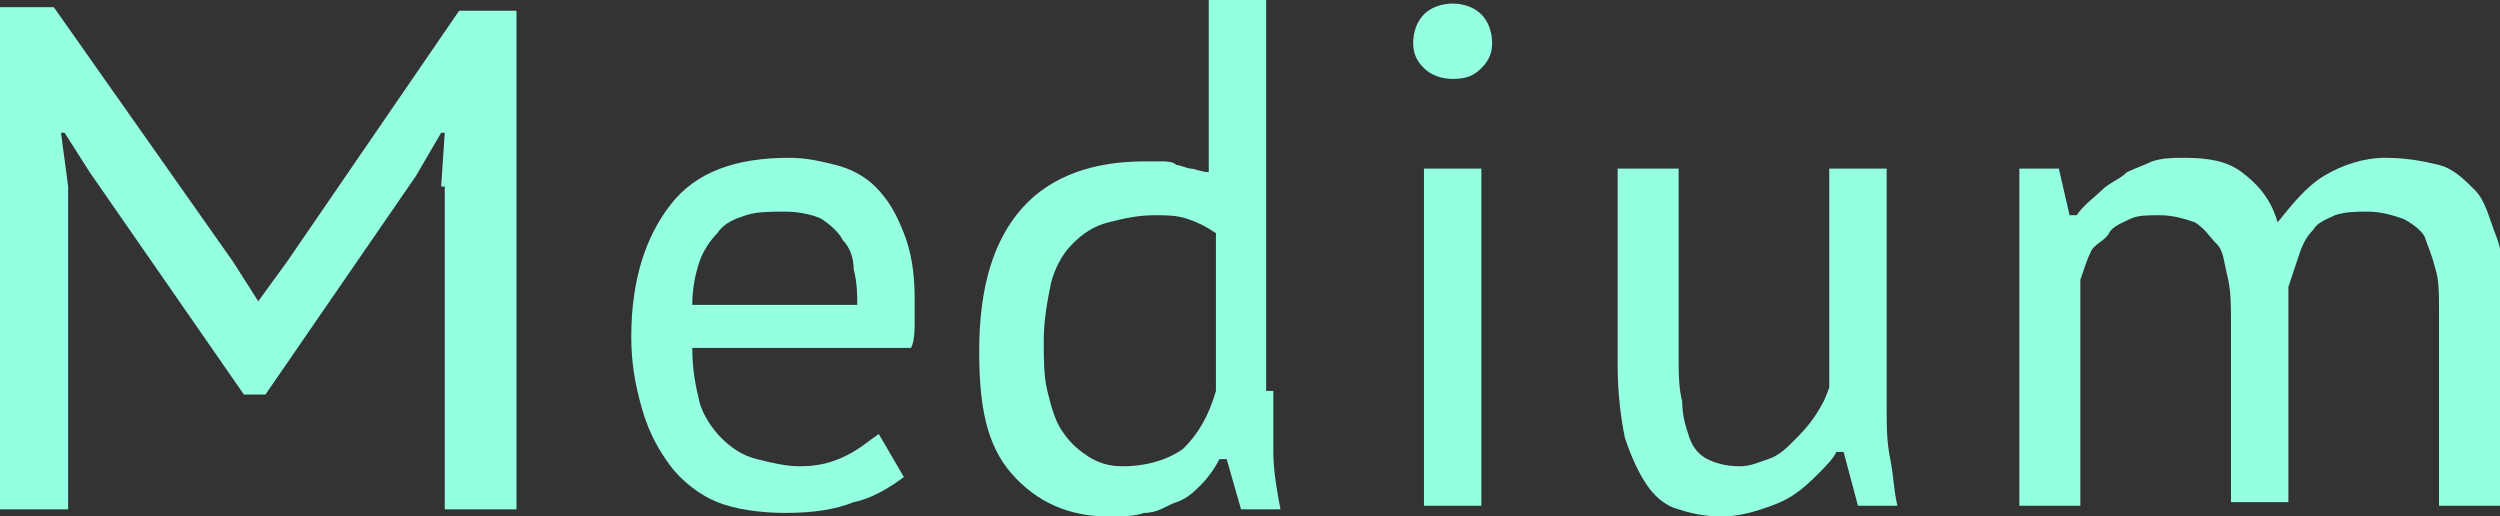 <?xml version="1.0" encoding="UTF-8"?> <!-- Generator: Adobe Illustrator 18.0.0, SVG Export Plug-In . SVG Version: 6.00 Build 0) --> <svg xmlns="http://www.w3.org/2000/svg" xmlns:xlink="http://www.w3.org/1999/xlink" id="Слой_1" x="0px" y="0px" viewBox="0 0 69.7 14.4" xml:space="preserve"><rect x="0" y="0" width="69.7" height="14.4" fill="#333333" stroke="none"/> <g> <path fill="#95FFE2" d="M12.3,5.2l0.1-1.5h-0.1l-0.7,1.2L7.4,11H6.8L2.5,4.8L1.8,3.7H1.7l0.2,1.5v9H0V0.2h1.5l5,7.1l0.7,1.1h0 L8,7.3l4.8-7h1.6v13.9h-2V5.2z"></path> <path fill="#95FFE2" d="M25.2,13.3c-0.4,0.3-0.9,0.6-1.4,0.7c-0.5,0.2-1.1,0.3-1.9,0.3c-0.7,0-1.4-0.1-1.9-0.3s-1-0.6-1.3-1 c-0.3-0.4-0.6-0.9-0.8-1.6s-0.3-1.3-0.3-2c0-1.6,0.4-2.8,1.1-3.7c0.7-0.9,1.8-1.3,3.3-1.3c0.5,0,0.9,0.1,1.3,0.2 c0.4,0.1,0.8,0.3,1.1,0.6C24.8,5.6,25,6,25.2,6.5s0.3,1.1,0.3,1.8c0,0.2,0,0.4,0,0.7c0,0.2,0,0.5-0.1,0.7h-6.1 c0,0.6,0.1,1.1,0.2,1.5c0.1,0.4,0.4,0.8,0.6,1c0.3,0.3,0.6,0.5,1,0.6c0.4,0.1,0.8,0.2,1.2,0.2c0.5,0,0.9-0.1,1.3-0.3 s0.6-0.4,0.9-0.6L25.2,13.3z M23.9,8.5c0-0.3,0-0.6-0.1-1c0-0.3-0.1-0.6-0.3-0.8c-0.1-0.2-0.3-0.4-0.6-0.6c-0.2-0.1-0.6-0.2-1-0.2 c-0.4,0-0.8,0-1.1,0.1c-0.3,0.1-0.6,0.2-0.8,0.5c-0.2,0.2-0.4,0.5-0.5,0.8c-0.1,0.3-0.2,0.7-0.2,1.2H23.9z"></path> <path fill="#95FFE2" d="M35.5,10.9c0,0.6,0,1.2,0,1.7c0,0.5,0.1,1.1,0.2,1.6h-1.1l-0.4-1.4H34c-0.1,0.2-0.3,0.5-0.5,0.7 s-0.4,0.4-0.7,0.5c-0.3,0.1-0.5,0.3-0.9,0.3c-0.3,0.1-0.6,0.1-1,0.1c-1.1,0-2-0.4-2.7-1.2s-0.9-1.9-0.9-3.4c0-1.8,0.4-3.1,1.2-4 c0.8-0.9,2-1.3,3.4-1.3c0.2,0,0.3,0,0.5,0c0.1,0,0.3,0,0.4,0.1c0.1,0,0.3,0.1,0.4,0.1s0.3,0.1,0.5,0.1V0h1.6V10.9z M33.9,6.5 c-0.3-0.2-0.5-0.3-0.8-0.4s-0.6-0.1-0.9-0.1c-0.5,0-0.9,0.1-1.3,0.2s-0.7,0.3-1,0.6s-0.5,0.7-0.6,1.1c-0.1,0.5-0.2,1-0.2,1.6 c0,0.5,0,1,0.1,1.4c0.1,0.4,0.2,0.8,0.4,1.1s0.4,0.5,0.7,0.7c0.3,0.2,0.6,0.3,1,0.3c0.7,0,1.3-0.2,1.7-0.5c0.4-0.4,0.7-0.9,0.9-1.6 V6.5z"></path> <path fill="#95FFE2" d="M39.4,1.2c0-0.3,0.1-0.6,0.3-0.8c0.2-0.2,0.5-0.3,0.8-0.3c0.3,0,0.6,0.1,0.8,0.3c0.2,0.2,0.3,0.5,0.3,0.8 c0,0.3-0.1,0.5-0.3,0.7c-0.2,0.2-0.4,0.3-0.8,0.3c-0.3,0-0.6-0.1-0.8-0.3C39.5,1.7,39.4,1.5,39.4,1.2z M39.7,4.7h1.6v9.4h-1.6V4.7z "></path> <path fill="#95FFE2" d="M46.8,4.7v5.2c0,0.5,0,0.9,0.1,1.3c0,0.4,0.1,0.7,0.2,1c0.1,0.3,0.3,0.5,0.5,0.6c0.2,0.1,0.5,0.2,0.9,0.2 c0.3,0,0.5-0.1,0.8-0.2s0.5-0.3,0.7-0.5s0.4-0.4,0.6-0.7c0.2-0.3,0.3-0.5,0.4-0.8V4.7h1.6v6.7c0,0.5,0,0.9,0.1,1.4s0.1,0.9,0.2,1.3 h-1.1l-0.4-1.5h-0.2c-0.1,0.2-0.3,0.4-0.5,0.6c-0.2,0.2-0.4,0.4-0.7,0.6s-0.6,0.3-0.9,0.4c-0.3,0.1-0.7,0.2-1.1,0.2 c-0.5,0-0.9-0.1-1.2-0.2c-0.4-0.1-0.7-0.4-0.9-0.7s-0.4-0.7-0.6-1.3c-0.1-0.5-0.2-1.2-0.2-2V4.7H46.8z"></path> <path fill="#95FFE2" d="M62.2,14.1V9c0-0.5,0-0.9-0.1-1.3c-0.1-0.4-0.1-0.7-0.3-0.9s-0.3-0.4-0.6-0.6c-0.3-0.1-0.6-0.2-1-0.2 c-0.3,0-0.6,0-0.8,0.1c-0.2,0.1-0.5,0.2-0.6,0.4S58.4,6.8,58.3,7c-0.1,0.2-0.2,0.5-0.3,0.8v6.3h-1.7V4.7h1.1L57.7,6h0.2 c0.2-0.3,0.5-0.5,0.7-0.7c0.2-0.2,0.5-0.3,0.7-0.5c0.2-0.1,0.5-0.2,0.7-0.3c0.3-0.1,0.6-0.1,0.9-0.1c0.7,0,1.2,0.1,1.6,0.4 s0.8,0.7,1,1.4c0.4-0.5,0.8-1,1.3-1.3s1.1-0.5,1.7-0.5c0.6,0,1.1,0.1,1.5,0.2s0.7,0.4,1,0.7c0.3,0.3,0.4,0.8,0.6,1.3 s0.2,1.2,0.2,2.1v5.4H68V8.7c0-0.5,0-0.9-0.1-1.2c-0.1-0.4-0.2-0.6-0.3-0.9c-0.1-0.2-0.4-0.4-0.6-0.5c-0.3-0.1-0.6-0.2-1-0.2 c-0.3,0-0.6,0-0.9,0.1c-0.2,0.1-0.5,0.2-0.6,0.4c-0.2,0.2-0.3,0.4-0.4,0.7c-0.1,0.3-0.2,0.6-0.3,0.9v6H62.2z"></path> </g> </svg> 